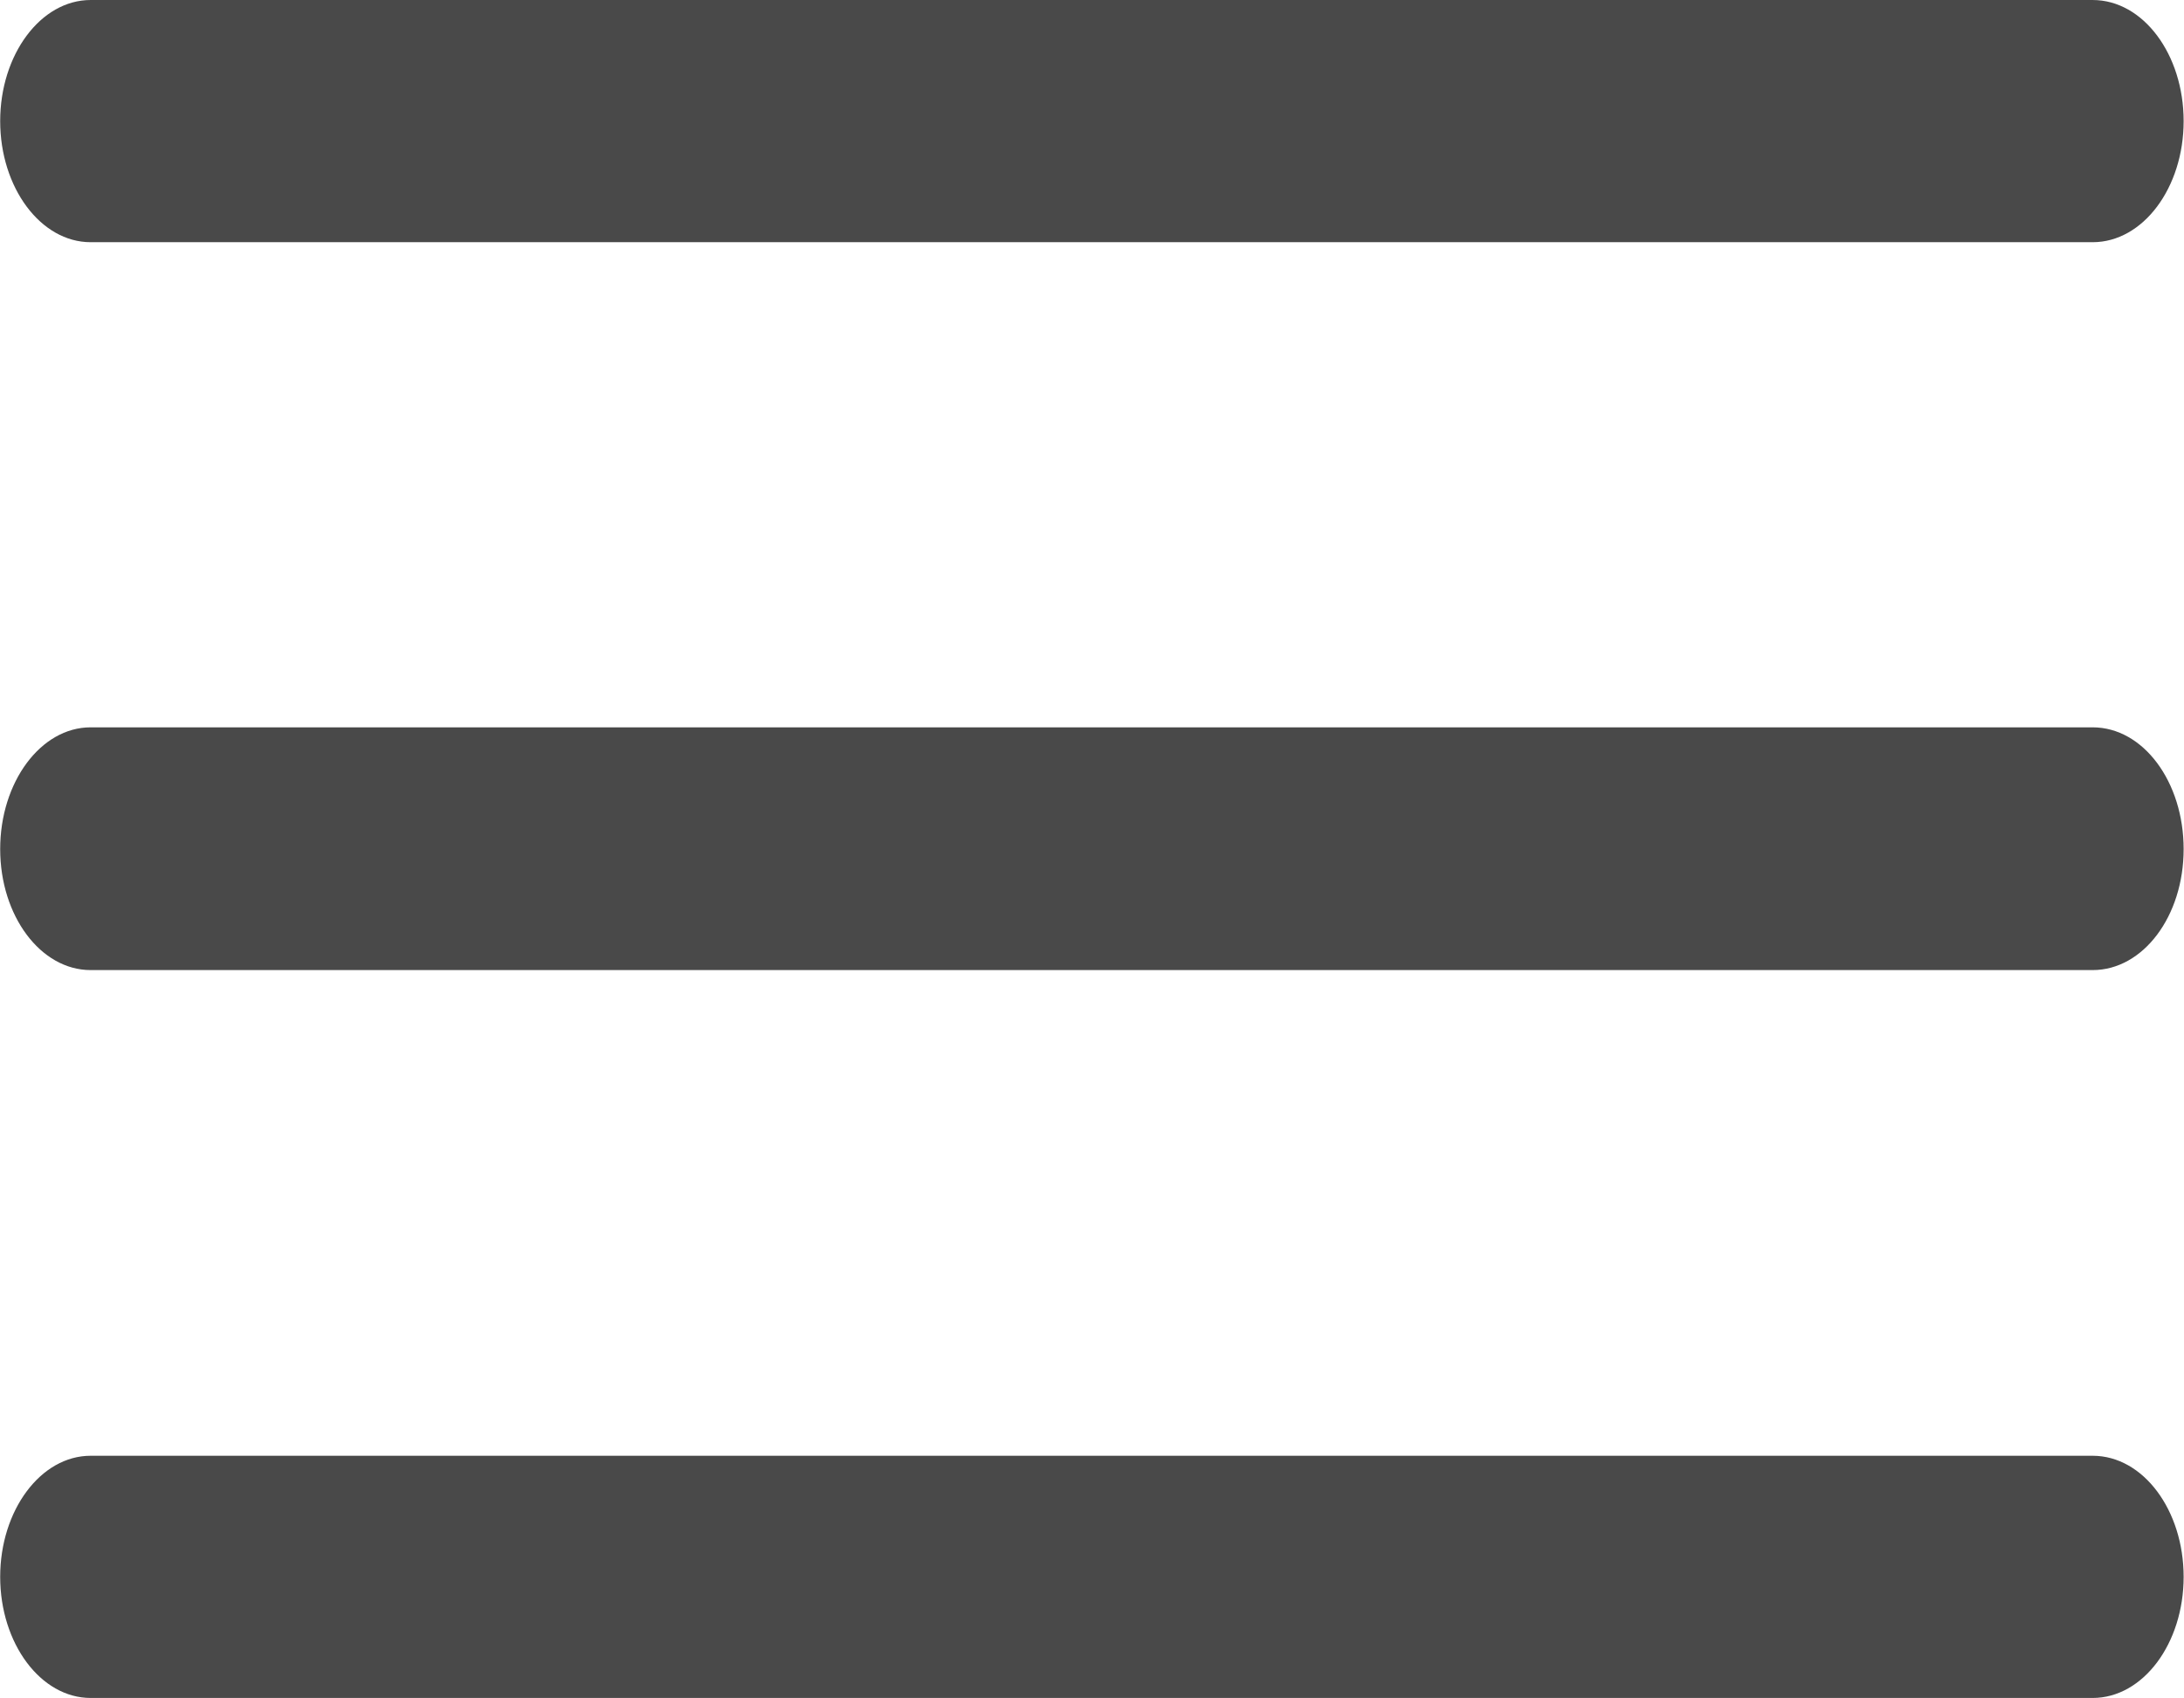 <svg xmlns="http://www.w3.org/2000/svg" width="24" height="18.662" viewBox="0 0 24 18.662">
  <path id="flora_ecommerce_web_ico_drawer_01" d="M19958,12301.664c-.549,0-.994-.6-.994-1.331s.445-1.331.994-1.331h22c.557,0,1,.6,1,1.331s-.445,1.331-1,1.331Zm0-8c-.549,0-.994-.595-.994-1.33s.445-1.338.994-1.338h22c.557,0,1,.6,1,1.338s-.445,1.33-1,1.33Zm0-8c-.549,0-.994-.6-.994-1.331s.445-1.331.994-1.331h22c.557,0,1,.6,1,1.331s-.445,1.331-1,1.331Z" transform="translate(-19957.004 -12283.002)" fill="#494949"/>
</svg>
